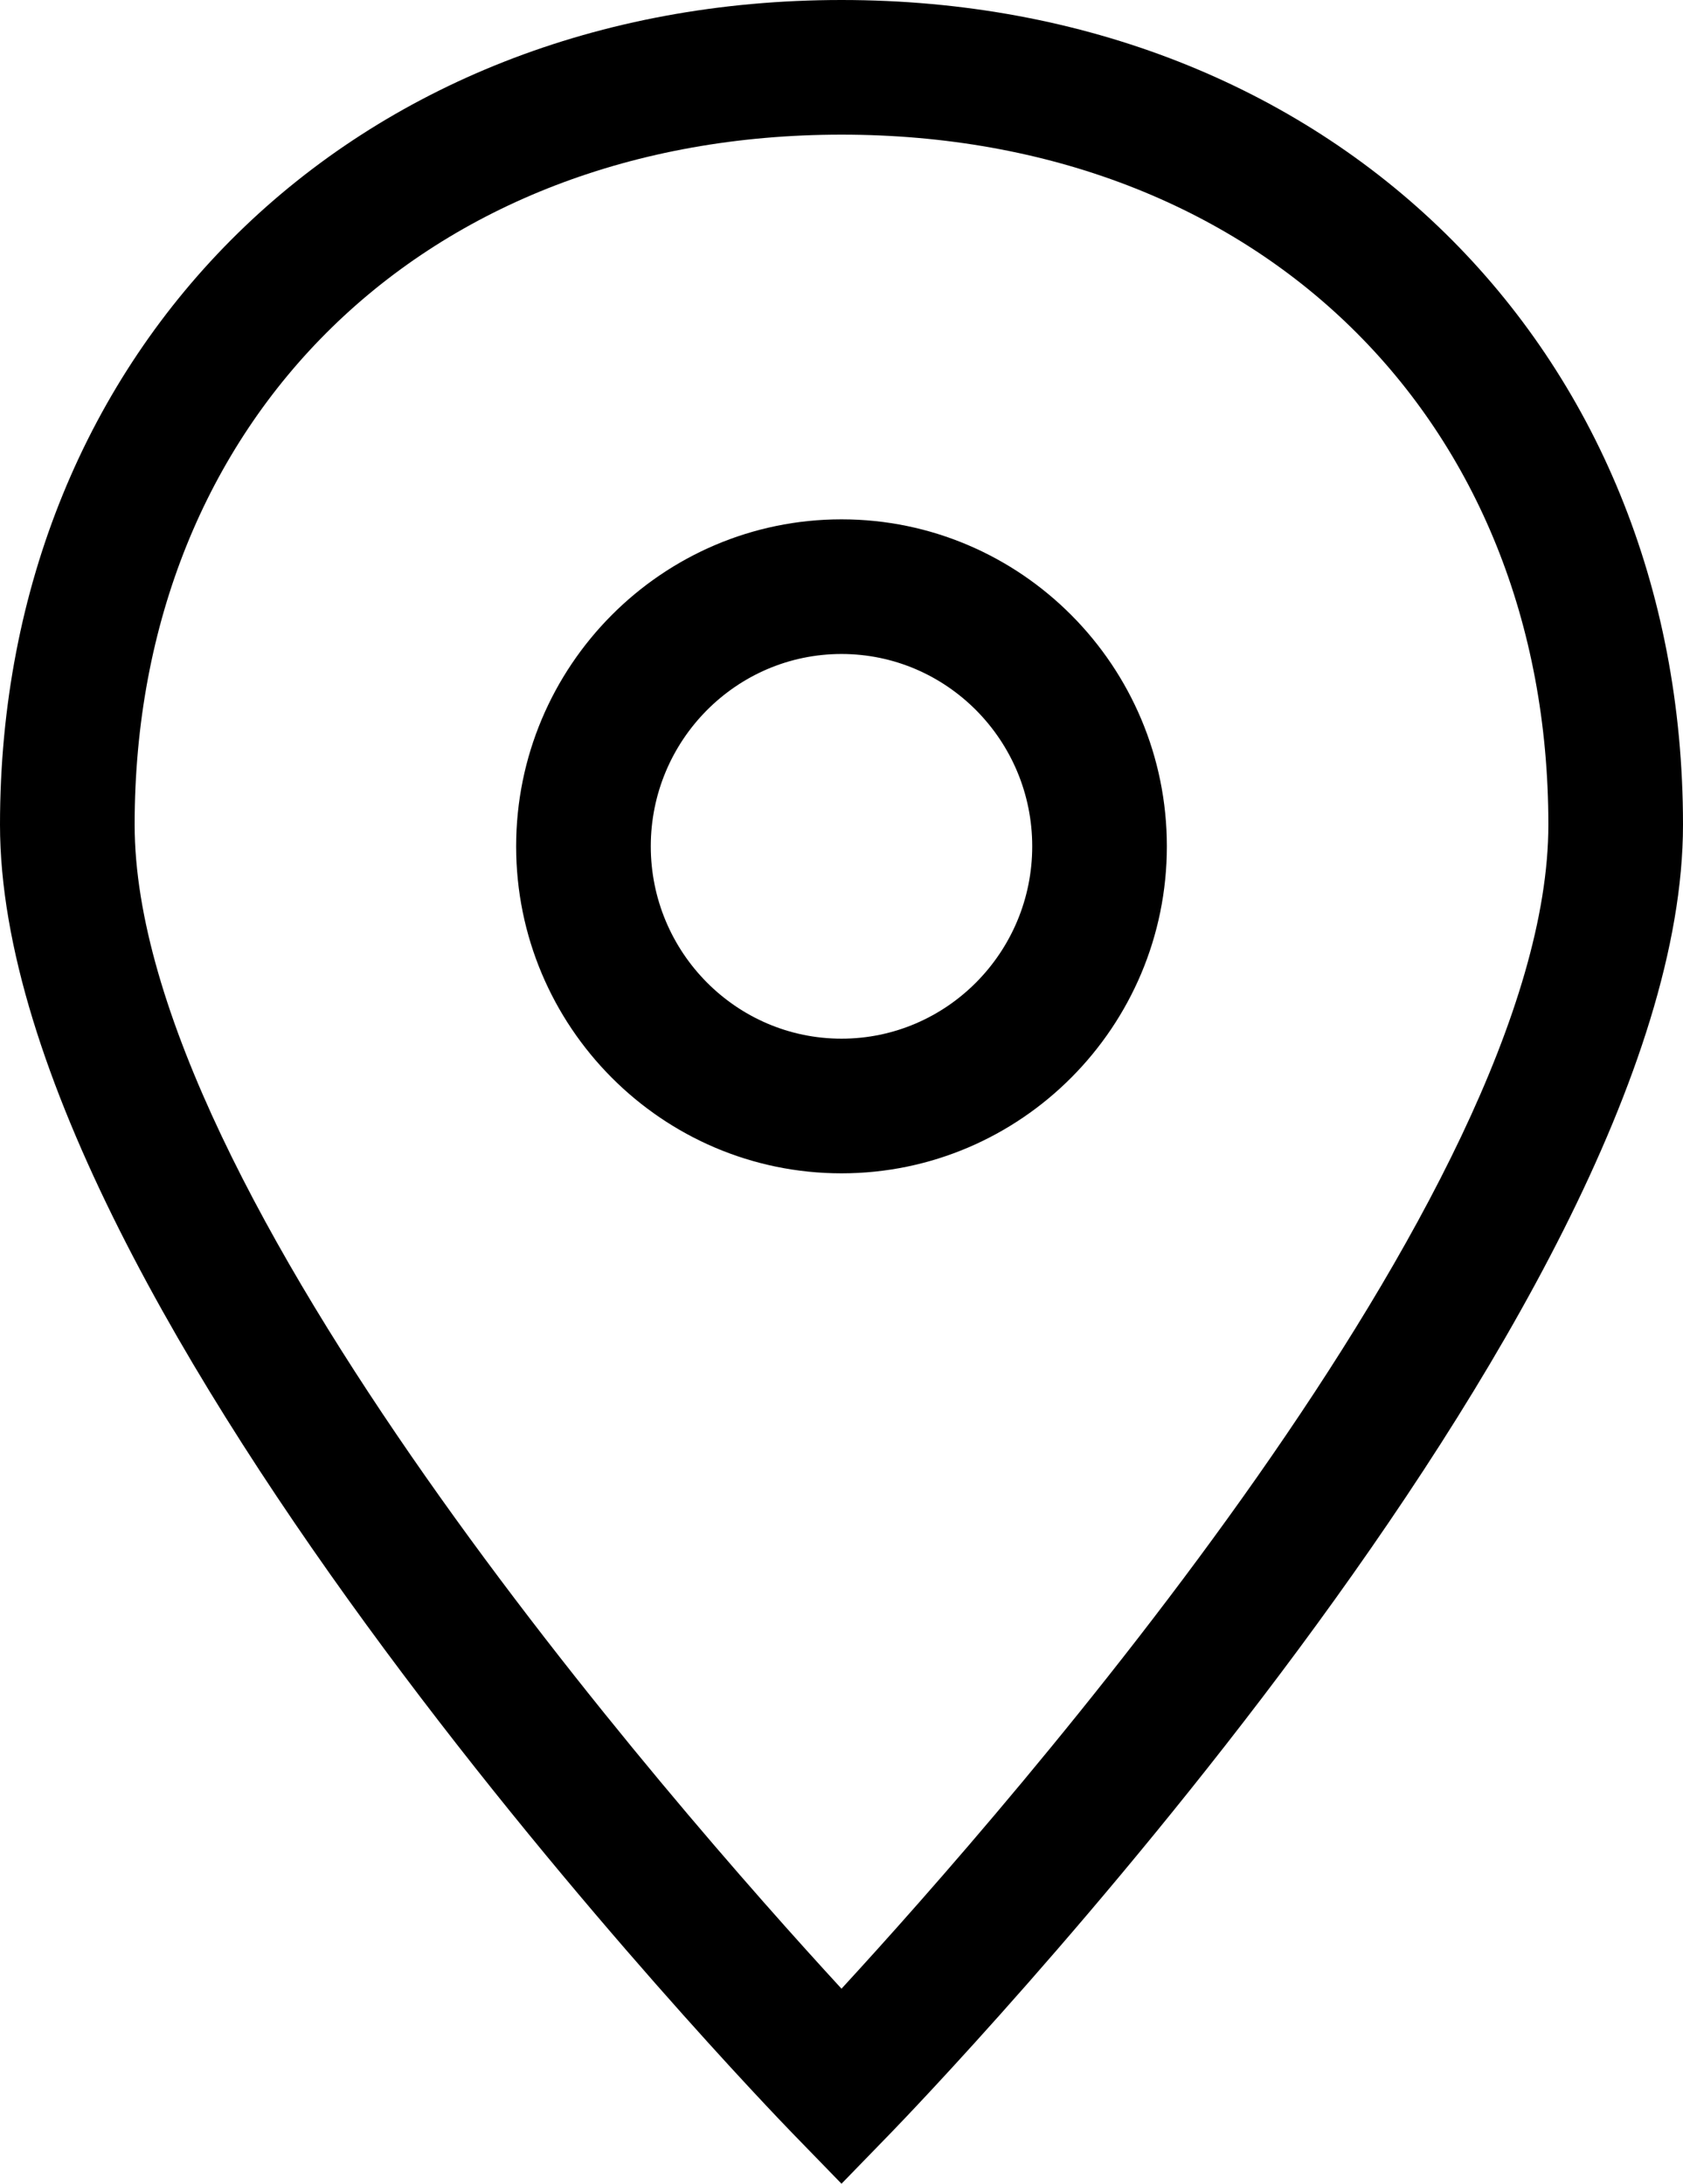 <?xml version="1.0" encoding="utf-8"?>
<!-- Generator: Adobe Illustrator 25.2.3, SVG Export Plug-In . SVG Version: 6.00 Build 0)  -->
<svg version="1.1" id="Ebene_1" xmlns="http://www.w3.org/2000/svg" xmlns:xlink="http://www.w3.org/1999/xlink" x="0px" y="0px"
	 viewBox="0 0 25 32.436" style="enable-background:new 0 0 25 32.436;" xml:space="preserve">
<path d="M12.5,32.436l-0.718-0.739C11.301,31.201,0,19.476,0,12.25C0,5.152,5.257,0,12.5,0S25,5.152,25,12.25
	c0,7.226-11.302,18.952-11.782,19.447L12.5,32.436z M12.5,2C6.318,2,2,6.215,2,12.25c0,5.457,8.024,14.598,10.5,17.289
	C14.976,26.848,23,17.706,23,12.25C23,6.215,18.683,2,12.5,2z M12.5,17.428c-2.665,0-4.833-2.178-4.833-4.856
	S9.835,7.714,12.5,7.714s4.833,2.179,4.833,4.857S15.165,17.428,12.5,17.428z M12.5,9.714c-1.562,0-2.833,1.282-2.833,2.857
	c0,1.575,1.271,2.857,2.833,2.857s2.833-1.282,2.833-2.857C15.333,10.996,14.062,9.714,12.5,9.714z"/>
</svg>
